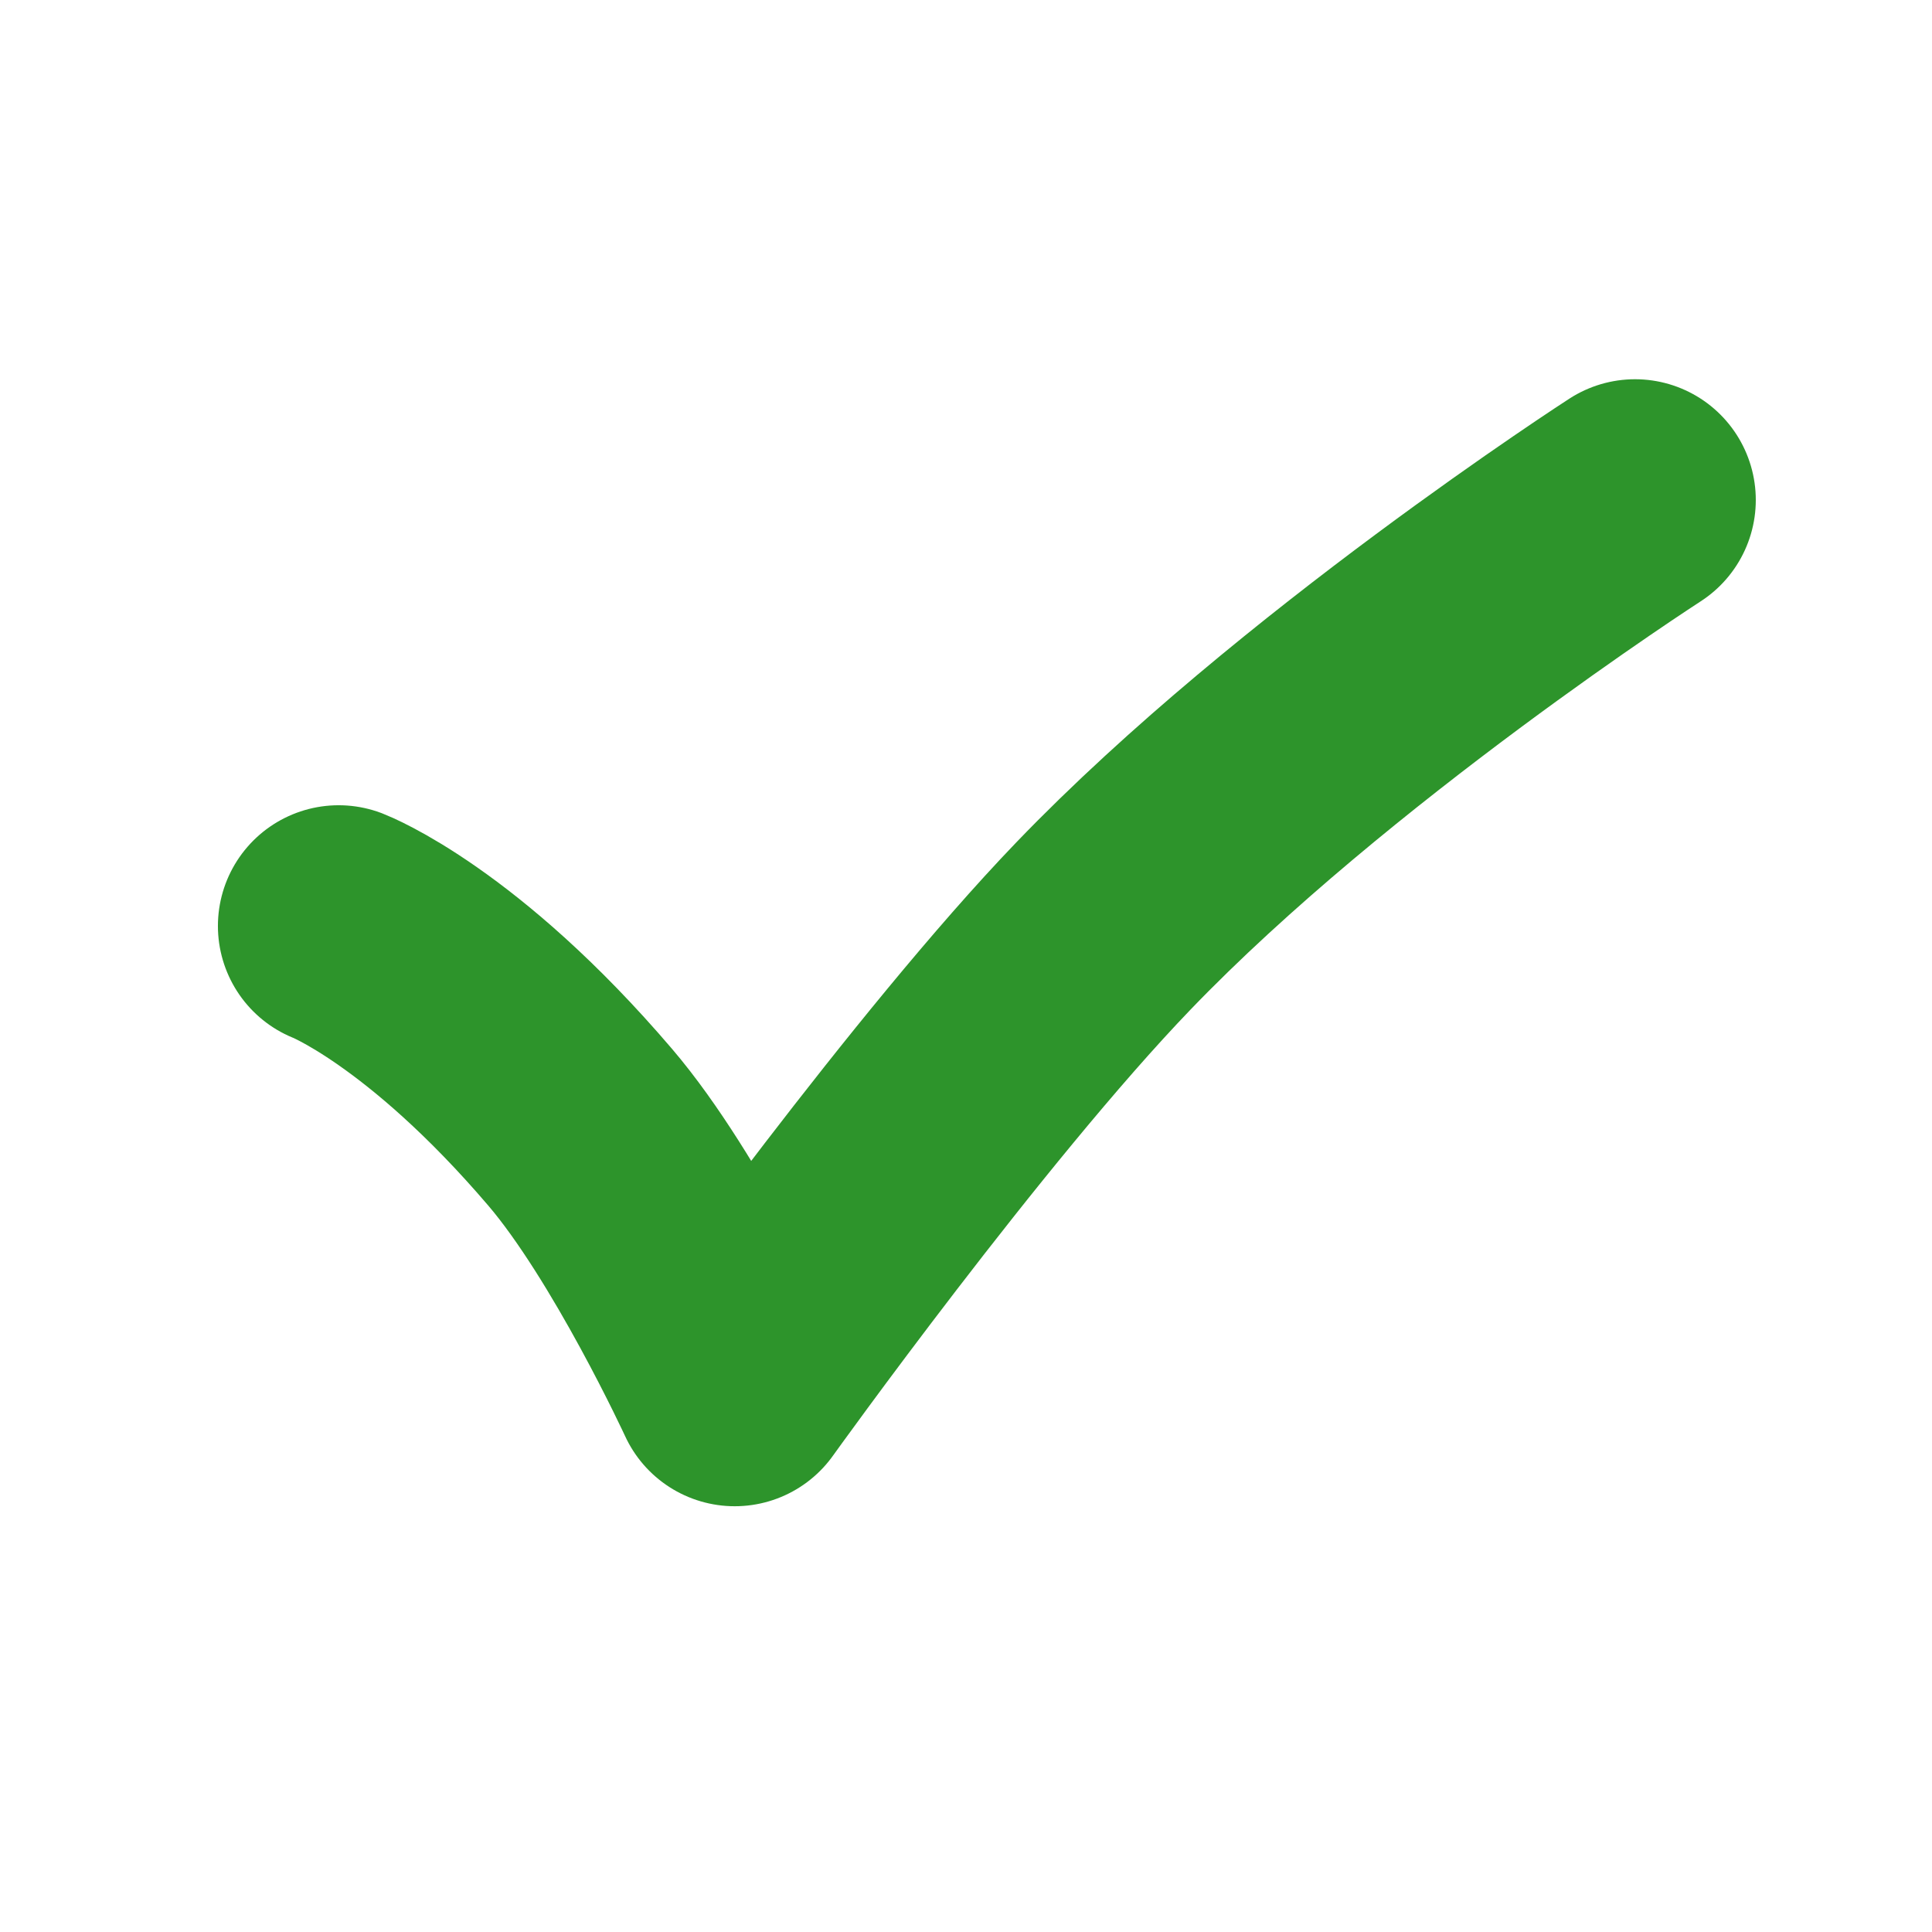 <?xml version="1.0" encoding="UTF-8"?> <svg xmlns="http://www.w3.org/2000/svg" width="24" height="24" viewBox="0 0 24 24" fill="none"> <path d="M4.207 11.503C4.207 11.503 5.499 12.003 7.207 14.003C8.163 15.122 9.127 17.211 9.127 17.211C9.127 17.211 11.781 13.506 13.707 11.503C16.313 8.792 20.311 6.211 20.311 6.211" stroke="#2D942B" stroke-width="3" stroke-linecap="round" stroke-linejoin="round"></path> </svg> 